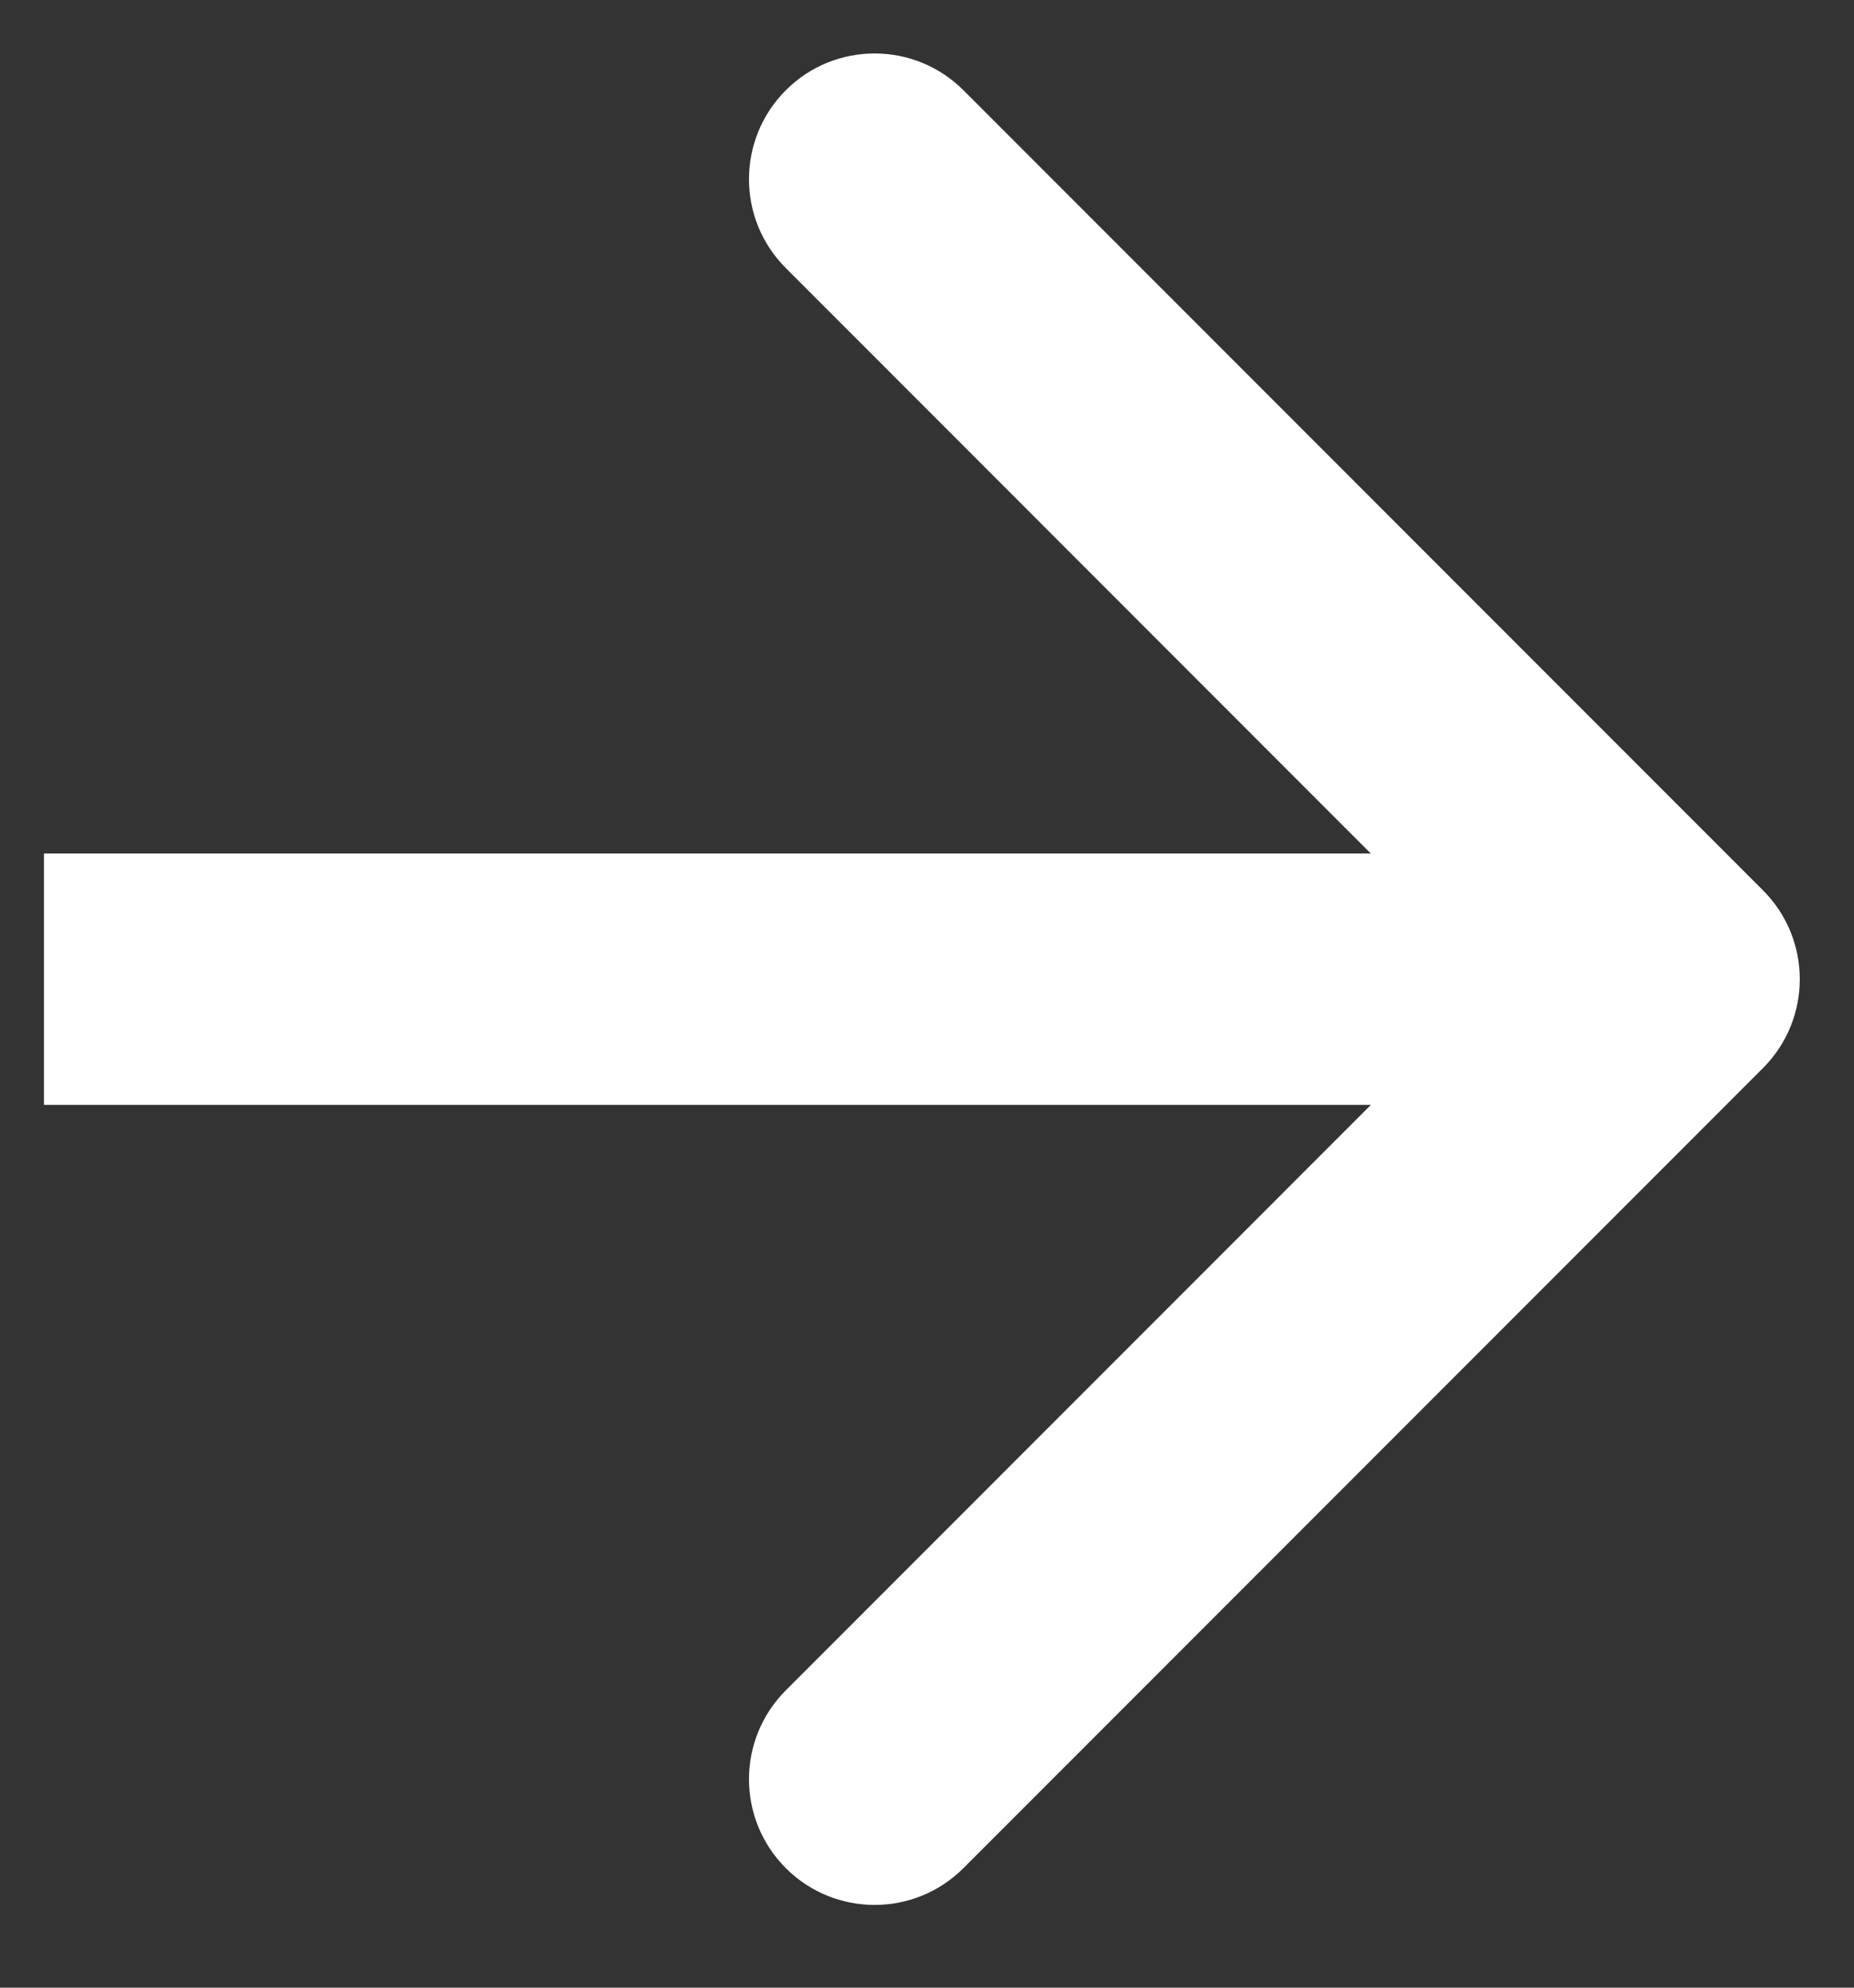 <?xml version="1.0" encoding="UTF-8"?> <svg xmlns="http://www.w3.org/2000/svg" width="14" height="15" viewBox="0 0 14 15" fill="none"><rect x="0" y="0" width="14" height="15" fill="#333333" stroke="none"/> <path d="M13.313 6.719C13.683 7.089 13.683 7.69 13.313 8.06L7.275 14.098C6.905 14.468 6.304 14.468 5.934 14.098C5.563 13.727 5.563 13.127 5.934 12.756L11.3 7.39L5.934 2.023C5.563 1.653 5.563 1.052 5.934 0.681C6.304 0.311 6.905 0.311 7.275 0.681L13.313 6.719ZM0.332 6.441L12.642 6.441L12.642 8.338L0.332 8.338L0.332 6.441Z" fill="white"></path> </svg> 